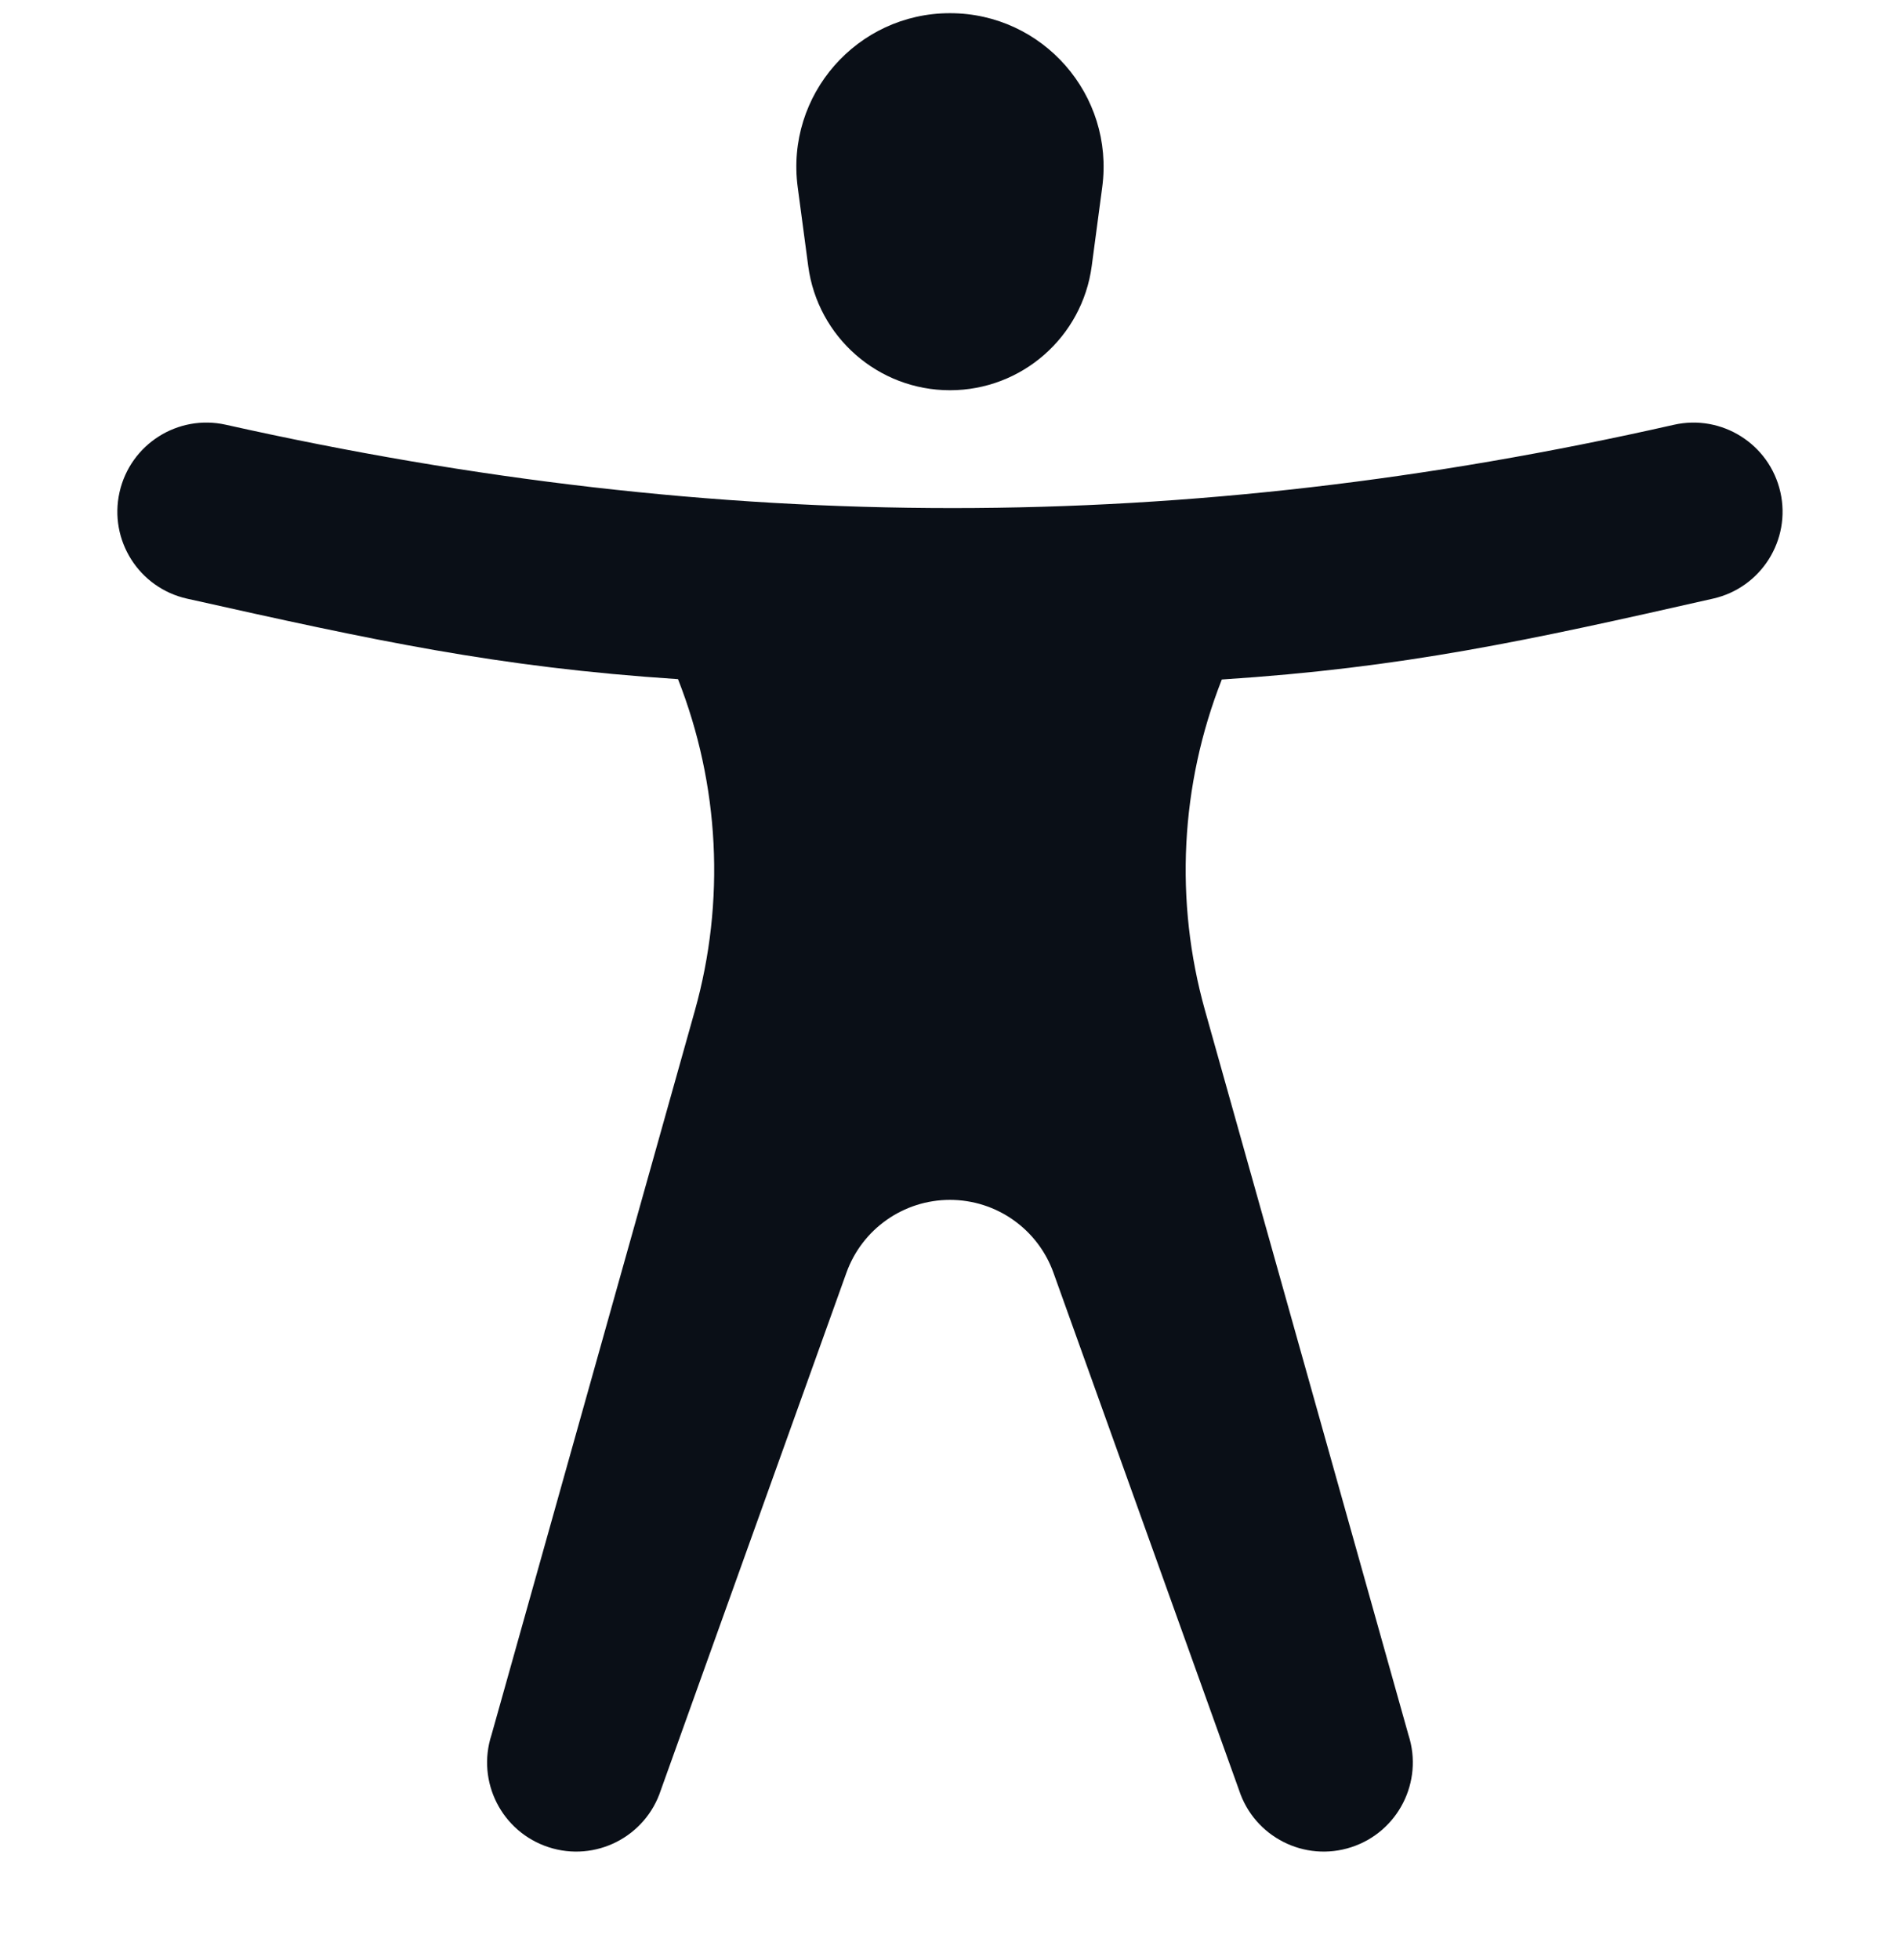 <svg width="32" height="33" viewBox="0 0 32 33" fill="none" xmlns="http://www.w3.org/2000/svg">
<g clip-path="url(#clip0_1_7162)">
<path fill-rule="evenodd" clip-rule="evenodd" d="M15.999 0.222C14.435 0.222 13.229 1.599 13.435 3.15L13.612 4.479C13.771 5.676 14.792 6.57 15.999 6.57C17.207 6.57 18.228 5.676 18.387 4.479L18.564 3.15C18.77 1.599 17.564 0.222 15.999 0.222ZM28.853 10.078C29.661 9.895 30.168 9.091 29.985 8.284C29.802 7.476 28.998 6.969 28.19 7.152C19.934 9.022 12.171 9.021 3.804 7.151C2.996 6.97 2.194 7.479 2.013 8.288C1.832 9.096 2.341 9.898 3.15 10.079C6.298 10.782 8.371 11.234 11.419 11.434C12.12 13.215 12.219 15.176 11.702 17.018L8.278 29.208C8.021 29.996 8.451 30.842 9.239 31.099C10.027 31.356 10.873 30.926 11.13 30.138L14.255 21.429C14.519 20.692 15.217 20.201 15.999 20.201C16.781 20.201 17.479 20.692 17.743 21.429L20.868 30.138C21.125 30.926 21.972 31.356 22.759 31.099C23.547 30.842 23.977 29.996 23.721 29.208L20.295 17.012C19.779 15.174 19.878 13.217 20.578 11.44C23.64 11.242 25.715 10.789 28.853 10.078Z" fill="#0A0F17"/>
</g>
<defs>
<clipPath id="clip0_1_7162">
<rect width="32" height="32" fill="white" transform="translate(0 0.179)"/>
</clipPath>
</defs>
</svg>
